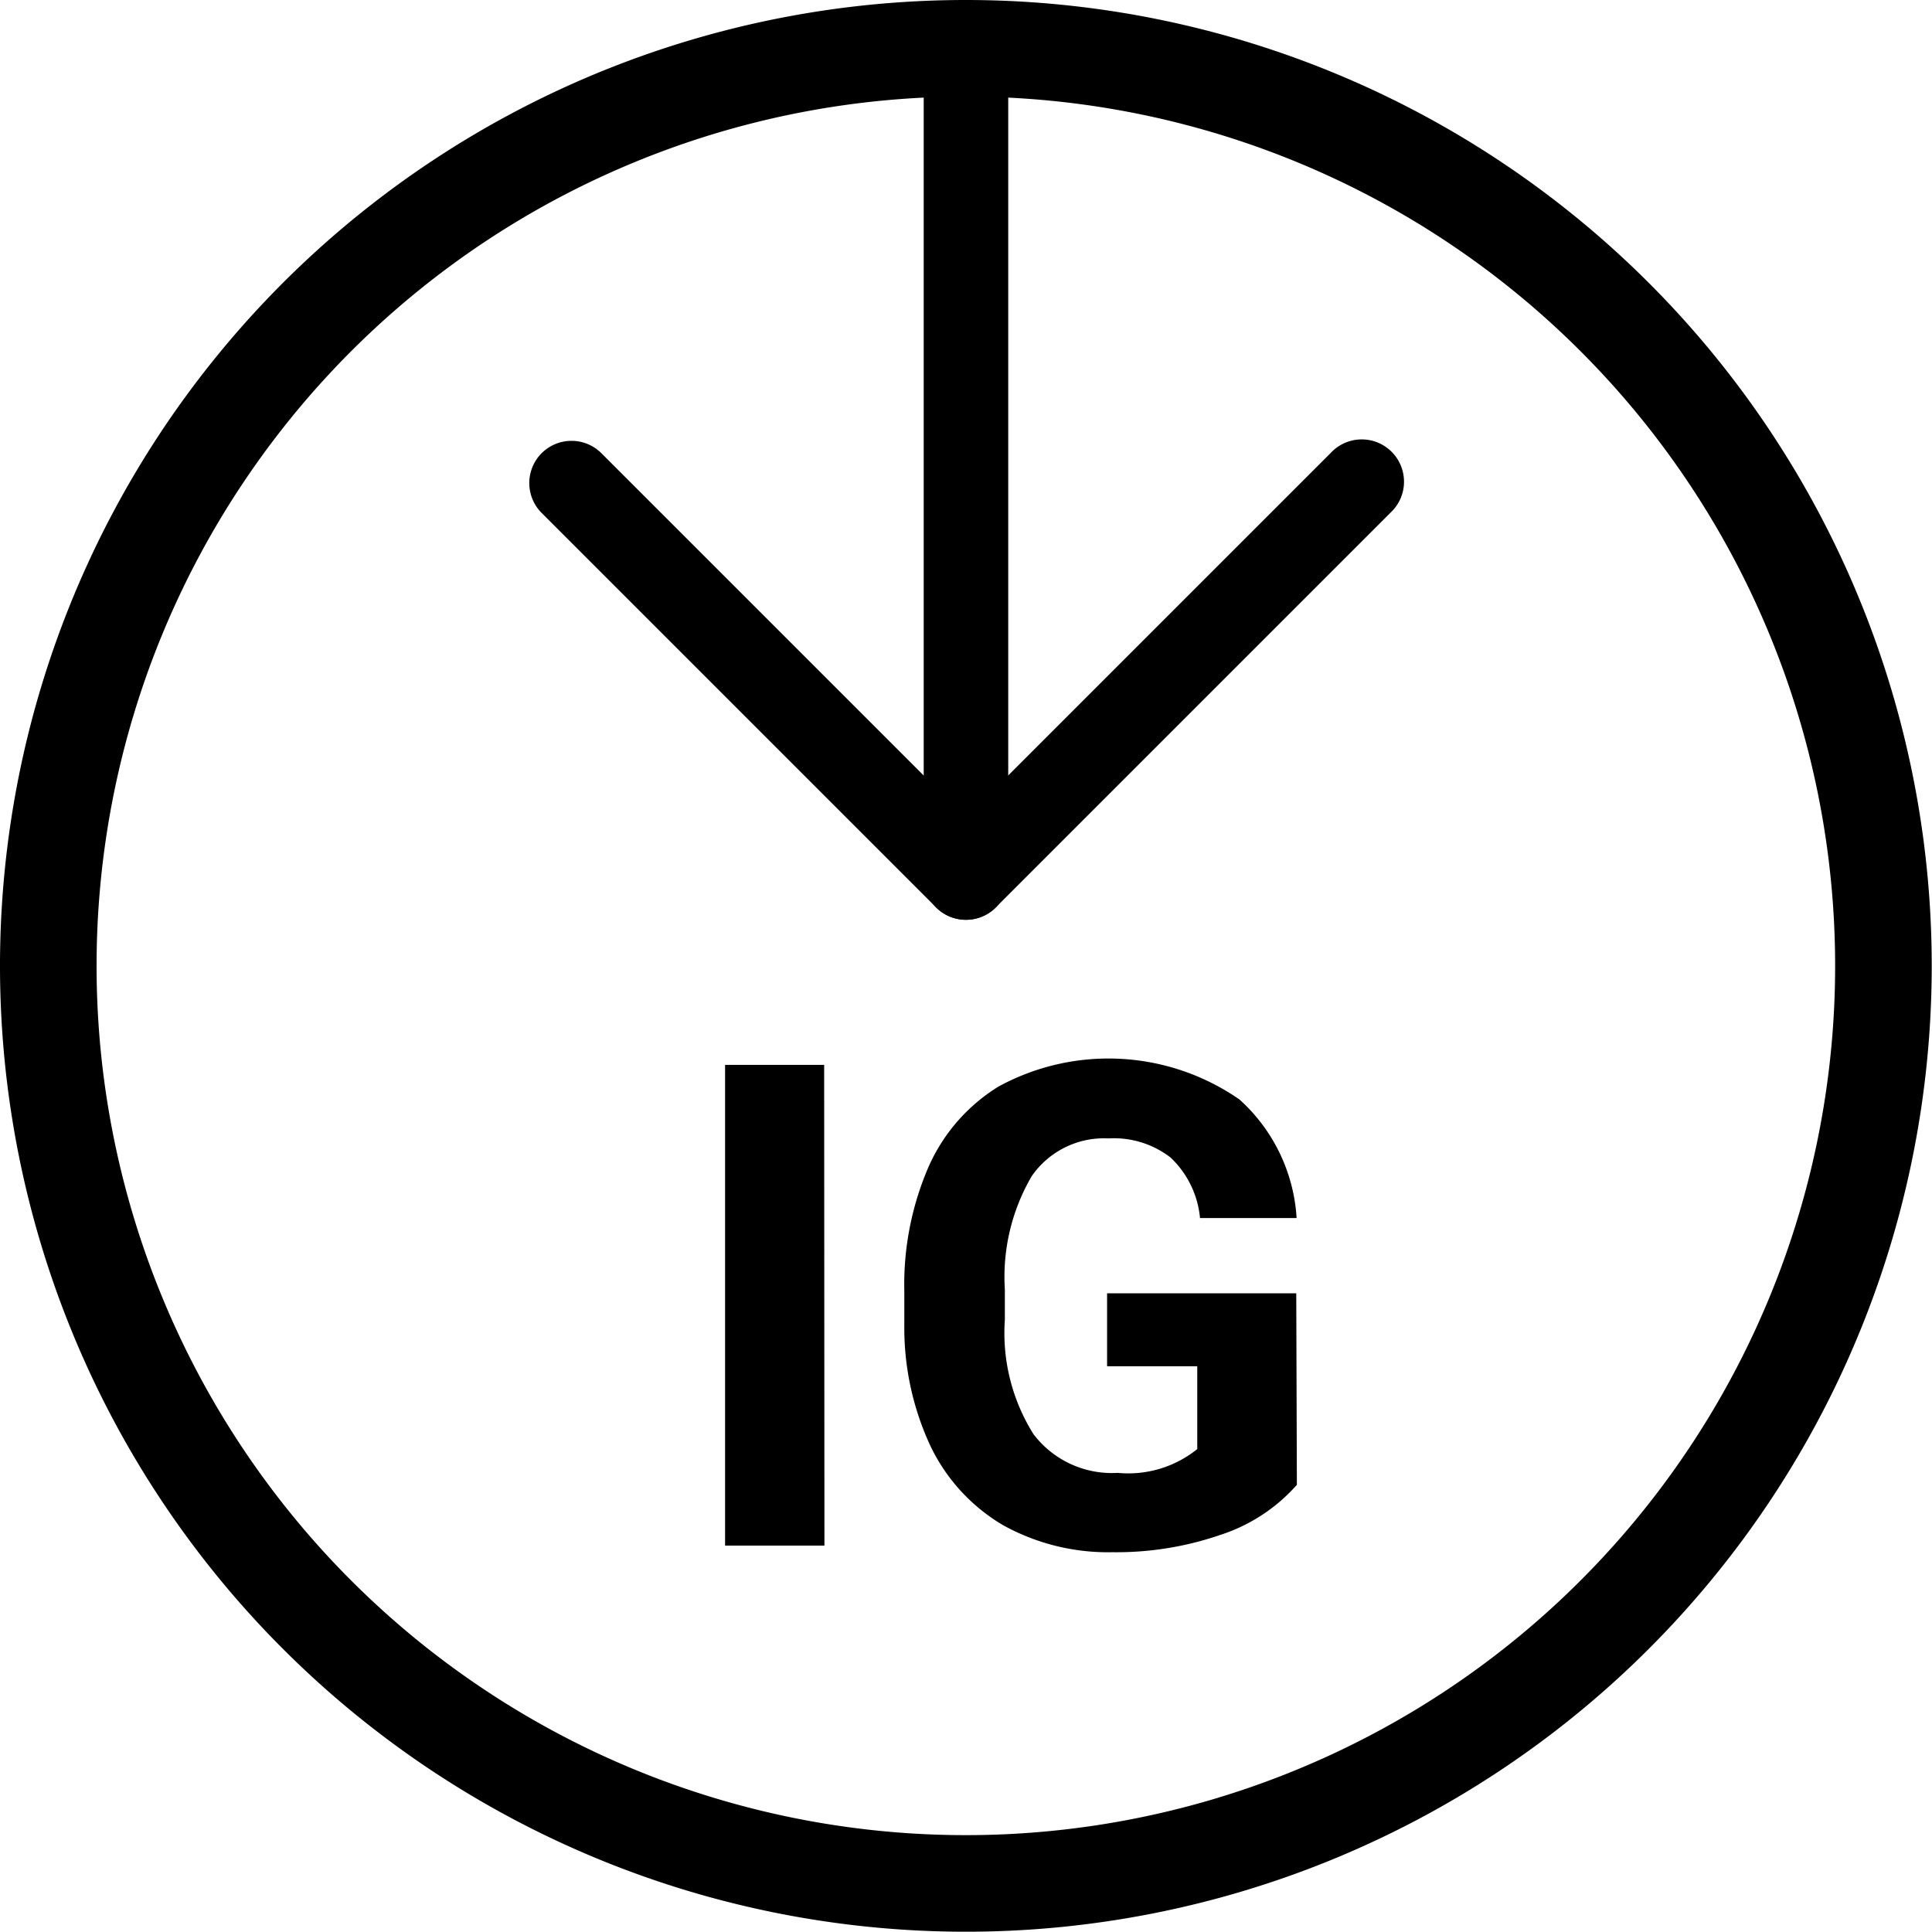 <svg id="Group_2168" data-name="Group 2168" xmlns="http://www.w3.org/2000/svg" xmlns:xlink="http://www.w3.org/1999/xlink" width="28.004" height="28.004" viewBox="0 0 28.004 28.004">
  <defs>
    <clipPath id="clip-path">
      <rect id="Rectangle_341" data-name="Rectangle 341" width="28.004" height="28.004" fill="none"/>
    </clipPath>
  </defs>
  <g id="Group_493" data-name="Group 493" transform="translate(0)" clip-path="url(#clip-path)">
    <path id="Path_229" data-name="Path 229" d="M14,26.6A12.6,12.6,0,1,0,1.4,14,12.6,12.6,0,0,0,14,26.6M28,14A14,14,0,1,1,14,0,14,14,0,0,1,28,14"/>
    <path id="Path_230" data-name="Path 230" d="M166.8,21a.613.613,0,0,1-.613-.613V8.952a.613.613,0,0,1,1.225,0V20.387A.613.613,0,0,1,166.8,21" transform="translate(-152.798 -7.667)"/>
    <path id="Path_231" data-name="Path 231" d="M95.4,79.483a.613.613,0,0,1,.866,0l5.284,5.284,5.284-5.284a.613.613,0,1,1,.866.866l-5.717,5.717a.613.613,0,0,1-.866,0L95.4,80.349a.613.613,0,0,1,0-.866" transform="translate(-87.549 -72.914)"/>
    <path id="Path_232" data-name="Path 232" d="M131.94,197.452H130.5v-6.968h1.436Zm6.848-.881a2.507,2.507,0,0,1-1.1.723,4.626,4.626,0,0,1-1.57.254,3.139,3.139,0,0,1-1.589-.392,2.668,2.668,0,0,1-1.053-1.149,4.057,4.057,0,0,1-.378-1.766v-.474a4.293,4.293,0,0,1,.349-1.8,2.6,2.6,0,0,1,1.015-1.168,3.331,3.331,0,0,1,3.494.187,2.516,2.516,0,0,1,.828,1.718h-1.4a1.383,1.383,0,0,0-.426-.876,1.343,1.343,0,0,0-.9-.278,1.273,1.273,0,0,0-1.115.55,2.893,2.893,0,0,0-.388,1.637v.445a2.755,2.755,0,0,0,.416,1.656,1.426,1.426,0,0,0,1.22.56,1.593,1.593,0,0,0,1.153-.345v-1.2h-1.307v-1.058h2.742Z" transform="translate(-119.99 -175.049)"/>
  </g>
</svg>

